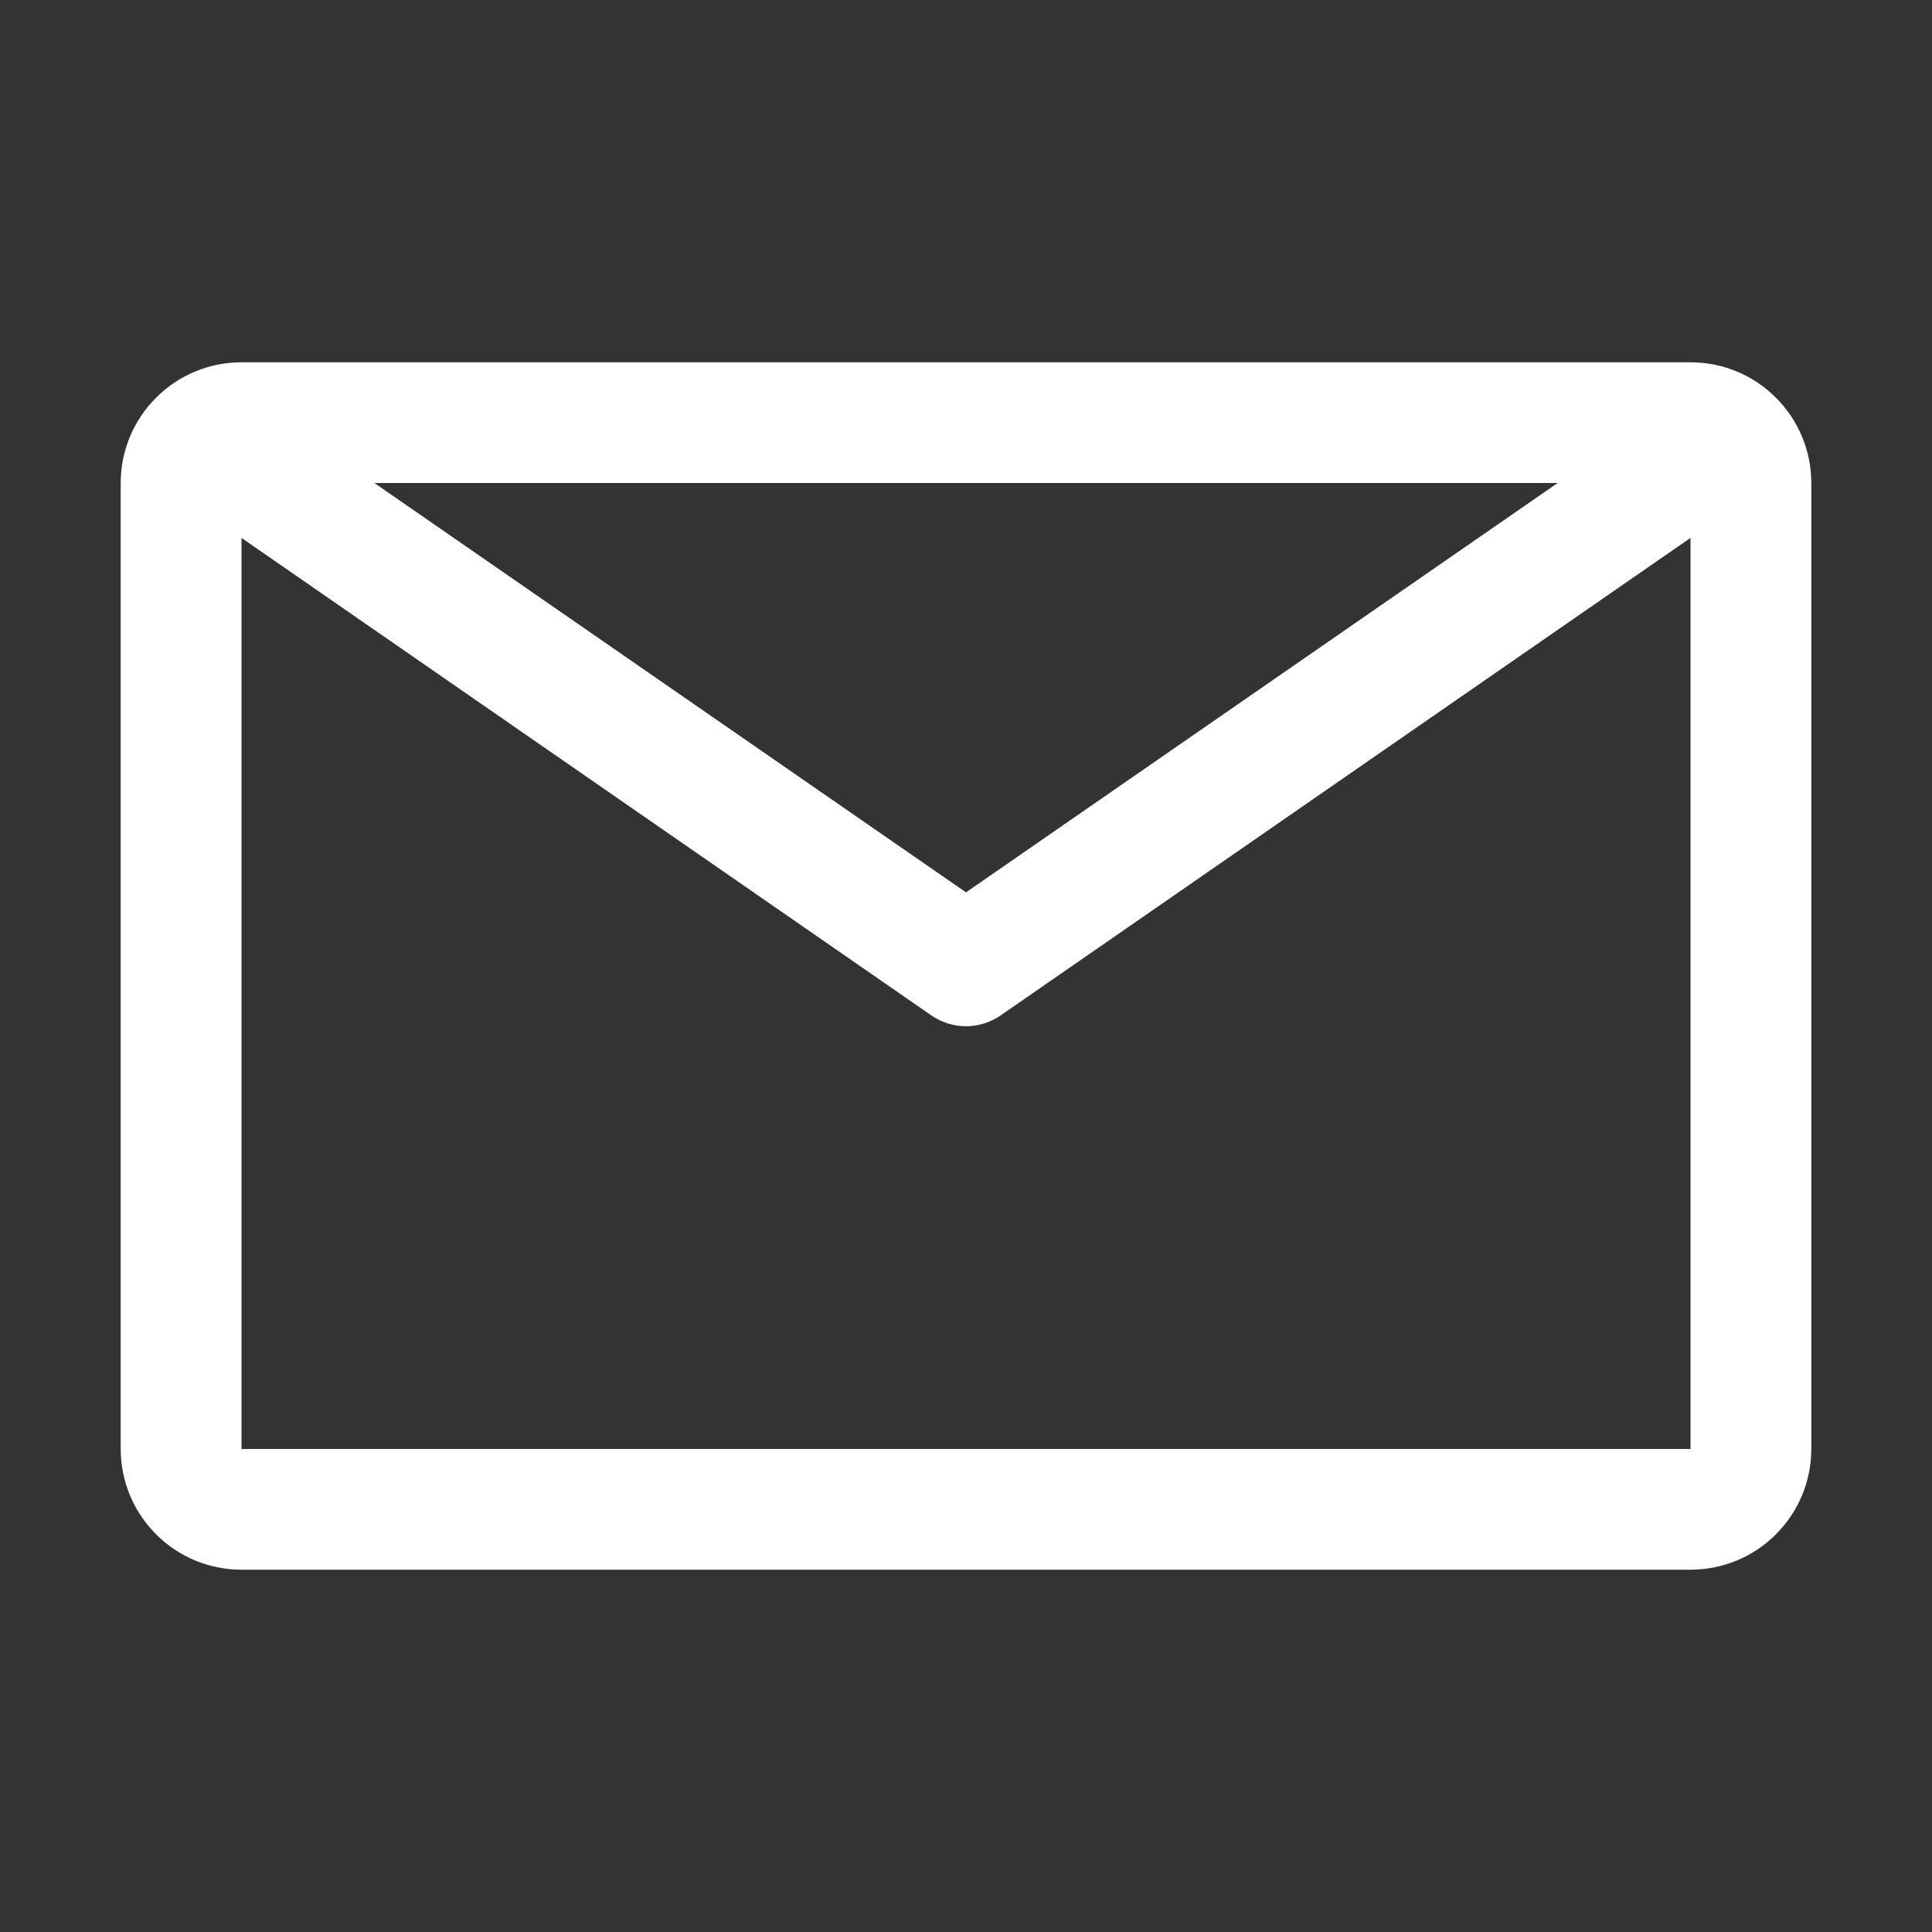 <svg width="17" height="17" viewBox="0 0 17 17" fill="none" xmlns="http://www.w3.org/2000/svg">
<rect x="0" y="0" width="17" height="17" fill="#333333" stroke="none"/>
<path d="M14.875 3.188H2.125C1.843 3.188 1.573 3.299 1.374 3.499C1.174 3.698 1.062 3.968 1.062 4.25V12.75C1.062 13.032 1.174 13.302 1.374 13.501C1.573 13.701 1.843 13.812 2.125 13.812H14.875C15.157 13.812 15.427 13.701 15.626 13.501C15.826 13.302 15.938 13.032 15.938 12.75V4.25C15.938 3.968 15.826 3.698 15.626 3.499C15.427 3.299 15.157 3.188 14.875 3.188ZM13.706 4.25L8.5 7.852L3.294 4.25H13.706ZM2.125 12.75V4.733L8.197 8.936C8.286 8.997 8.392 9.03 8.5 9.03C8.608 9.03 8.714 8.997 8.803 8.936L14.875 4.733V12.75H2.125Z" fill="white"/>
</svg>
